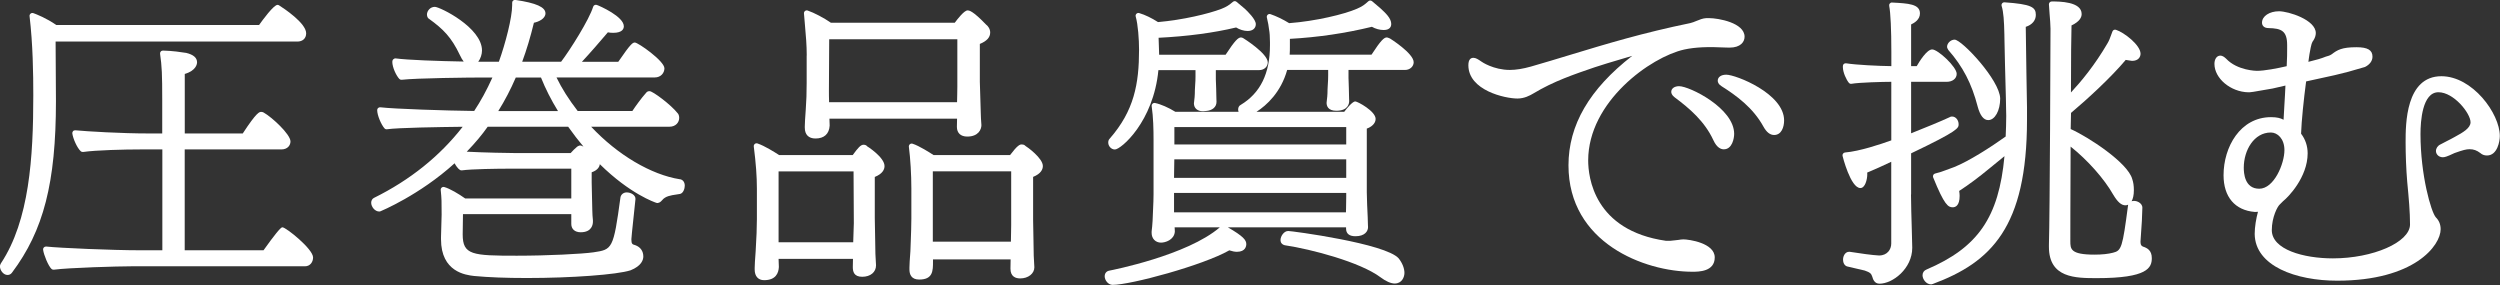 <?xml version="1.0" encoding="UTF-8"?>
<svg id="_レイヤー_2" data-name="レイヤー 2" xmlns="http://www.w3.org/2000/svg" viewBox="0 0 441.51 50.33">
  <rect x="0" y="0" width="441.51" height="50.33" fill="#333333" stroke="none"/>
  <defs>
    <style>
      .cls-1 {
        fill: #fff;
      }
    </style>
  </defs>
  <g id="_レイヤー_1-2" data-name="レイヤー 1">
    <g>
      <path class="cls-1" d="M9.83,7.34h42.69c.94,0,1.55-.57,1.55-1.46,0-1.81-3.99-4.43-4.79-4.94-.08-.05-.17-.08-.27-.08-.68,0-2.65,2.7-3.26,3.56H9.94c-1.7-1.2-3.52-1.91-4.05-2.1-.16-.06-.34-.03-.48.08-.14.11-.21.28-.19.45.59,5.01.66,10.12.66,14.02,0,10.91-.69,22.05-5.72,29.64-.07.13-.17.31-.17.54,0,.68.61,1.51,1.33,1.51.33,0,.59-.13.79-.4,5.59-7.43,7.77-15.91,7.77-30.28,0,0-.05-5.96-.06-10.53Z"/>
      <path class="cls-1" d="M49.85,40.14q-.42,0-3.31,4.06h-13.92v-17.81h17.07c1.1,0,1.61-.73,1.61-1.41,0-1.28-3.34-4.33-4.73-5.1-.09-.05-.23-.12-.43-.12-.33,0-.78,0-3.27,3.81h-10.24v-10.51c2.06-.61,2.17-1.81,2.17-2.06,0-.79-.63-1.35-1.92-1.66l-.16-.02c-.76-.12-2.18-.34-3.95-.39-.14.01-.29.06-.38.17-.1.11-.14.26-.12.4.32,2.26.38,3.57.38,8.21v5.86h-2.39c-4.84,0-10.83-.36-12.96-.56-.15,0-.3.04-.4.15-.1.11-.15.26-.13.41.13.92.84,2.55,1.49,3.14.11.1.26.15.41.13,2.33-.33,7.35-.45,10.16-.45h3.84v17.81h-3.95c-4.77,0-14.23-.4-16.56-.66-.15-.01-.3.04-.41.15-.11.11-.16.26-.14.41.12.93.93,2.89,1.49,3.4.09.08.21.13.34.13.02,0,.04,0,.07,0,2.59-.35,11.43-.6,13.66-.6h30.68c.95,0,1.44-.79,1.44-1.56,0-1.51-4.8-5.32-5.39-5.32Z"/>
      <path class="cls-1" d="M120.08,31.66c-5.1-.8-11.03-4.32-15.68-9.28h13.83c1.13,0,1.72-.79,1.72-1.56,0-.36-.12-.68-.27-.82-1.23-1.55-4.41-3.9-4.95-3.9-.25,0-.46.06-.64.31-.79.87-1.88,2.38-2.41,3.19h-9.66c-1.58-2.05-2.81-3.99-3.74-5.92h17.34c1.12,0,1.72-.83,1.72-1.61,0-1.3-4.65-4.56-5.22-4.56-.37,0-.71.16-2.88,3.33l-.05.07h-6.42c1.48-1.59,3.18-3.55,4.58-5.2.29.06.61.09.93.09,1.64,0,1.89-.72,1.89-1.16,0-1.71-4.22-3.58-4.78-3.77-.13-.04-.27-.03-.39.03-.12.06-.21.17-.25.3-.68,2.24-4.06,7.61-5.66,9.71h-6.87c.78-2.11,1.46-4.37,2.07-6.89.85-.17,2.04-.73,2.04-1.66,0-1.1-1.64-1.83-5.31-2.37-.14-.02-.29.02-.4.11-.11.09-.17.23-.17.38v.41c0,2.22-1.18,6.76-2.35,10.02h-1.54c-.61,0-1.32,0-2.1-.01.42-.55.66-1.34.66-1.98,0-4.06-7.45-7.71-8.33-7.71-.82,0-1.39.72-1.39,1.36,0,.37.18.68.37.76,2.49,1.8,3.94,3.22,5.45,6.41.22.49.45.85.67,1.13-4.5-.08-9.95-.27-12.05-.56-.14-.01-.28.08-.39.17-.11.09-.17.28-.17.43,0,.98.69,2.46,1.25,3.04.11.11.26.16.41.14,2.59-.3,12.03-.4,14.34-.4h1.68c-1,2.22-2.06,4.16-3.22,5.91-4.98-.06-14.13-.36-16.57-.65-.14-.02-.28.03-.39.12-.11.09-.17.23-.17.37,0,.94.72,2.59,1.29,3.23.11.12.27.19.44.16,1.96-.28,9.22-.39,13.37-.44-4.04,5.19-9.3,9.41-15.65,12.55-.31.14-.51.48-.51.86,0,.71.64,1.56,1.44,1.56.06,0,.13-.01.19-.04.07-.03,6.9-2.85,13.1-8.48.24.44.56.92.94,1.17.1.06.22.1.34.08,1.71-.24,6.3-.3,8.49-.3h10.84v5.26h-18.74c-1.14-.81-2.74-1.76-3.7-2.02-.16-.04-.33,0-.45.1-.12.11-.19.27-.17.43.16,1.55.16,2.03.16,4.35l-.11,3.98v.36c0,5.8,4.39,6.32,5.84,6.49,2.54.24,5.68.36,9.33.36,7.88,0,15.91-.59,18.3-1.36,1.96-.78,2.26-1.87,2.26-2.44,0-.94-.5-1.67-1.42-2-.51-.14-.69-.19-.69-1.05,0-.15.05-.79.72-7.06,0-.02,0-.09,0-.1,0-.65-.82-1.11-1.55-1.11-.55,0-1.01.36-1.1.89-1.24,9.16-1.44,9.19-4.75,9.69-2.03.29-8.1.6-13.55.6-7.89,0-9.56-.13-9.56-3.77l.05-3.57h19.13v1.74c0,.9.64,1.46,1.66,1.46,2.01,0,2.16-1.43,2.16-1.87v-.24c-.05-.24-.11-1.46-.11-1.79,0-.3-.02-.97-.04-1.75-.03-1.07-.07-2.34-.07-3.13v-1.81c1.18-.4,1.4-1.1,1.44-1.43,5.38,5.29,9.73,6.74,9.97,6.82.36.12.73-.09,1.04-.47.56-.71,1.54-.85,2.48-.99.23-.03.45-.06.68-.11.57-.13.83-.94.83-1.45,0-.63-.33-1.07-.86-1.15ZM88,19.61c1.17-1.88,2.19-3.83,3.09-5.92h4.45c.78,1.95,1.76,3.9,3,5.92h-10.54ZM101.91,25.92c-.39.31-.8.75-1.13,1.11h-9.9c-.89,0-5.45-.08-8.45-.24,1.53-1.59,2.7-2.99,3.7-4.41h14.21c.91,1.28,1.81,2.45,2.7,3.51-.65-.35-.77-.17-1.14.03Z"/>
      <path class="cls-1" d="M142.46,9.79v4.88c0,1.68-.05,3.21-.16,4.68-.11,1.13-.17,2.88-.17,2.94v.25c0,1.24.67,1.92,1.89,1.92,1.52,0,2.41-.8,2.5-2.27,0-.05,0-.18-.01-.35-.01-.23-.03-.55-.03-.88h22.54c-.03.67-.03,1.31-.03,1.44,0,1.09.67,1.72,1.83,1.72,1.97,0,2.5-1.27,2.5-2.02,0-.05-.01-.22-.03-.44-.03-.43-.08-1.12-.08-1.59,0-.32-.04-1.47-.08-2.67-.04-1.27-.09-2.58-.09-2.97v-6.67c1.23-.5,1.83-1.16,1.83-2.02,0-.65-.42-1.18-.73-1.4-2.4-2.5-3.01-2.5-3.27-2.5-.59,0-1.74,1.48-2.26,2.18h-21.87c-1.23-.86-2.97-1.77-4.11-2.16-.16-.05-.33-.02-.46.08-.13.1-.2.26-.19.43.06.69.12,1.36.17,2,.17,1.93.32,3.59.32,5.43ZM146.39,16.1s.05-6.13.05-9.16h22.63v8.4c0,.32-.01.8-.02,1.32-.01.45-.02.94-.03,1.39h-22.6c-.03-.76-.03-1.61-.03-1.94Z"/>
      <path class="cls-1" d="M153.12,25.79h0c-.25-.23-.52-.23-.61-.23-.51,0-.97.53-1.92,1.83h-12.99c-.81-.53-2.56-1.63-3.83-2.06-.16-.05-.34-.02-.47.09-.13.11-.2.28-.18.45.38,2.97.55,5.26.55,7.46v5.39c0,1.37-.07,3.3-.22,5.69-.11,1.13-.17,2.76-.17,2.9v.3c0,1.17.62,1.87,1.66,1.87,2.07,0,2.56-1.25,2.61-2.33,0-.08,0-.3-.02-.57,0-.26-.02-.58-.03-.86h13.14c-.03.66-.03,1.27-.03,1.44,0,.8.19,1.72,1.66,1.72s2.44-.83,2.44-2.02c0-.16-.06-1.35-.11-2.03,0-.32-.03-1.62-.05-2.97-.03-1.44-.06-2.93-.06-3.33v-7.28c1.41-.57,1.72-1.35,1.72-1.92,0-1.57-3.09-3.52-3.11-3.52ZM150.79,39.42c0,.34-.02.9-.05,1.53-.02.61-.05,1.27-.06,1.84h-13.18v-12.52h13.24l.05,9.16Z"/>
      <path class="cls-1" d="M181.08,25.74c-.25-.23-.52-.23-.67-.23-.3,0-.73.15-2.03,1.88h-13.5c-.71-.46-2.54-1.63-3.72-2.01-.16-.05-.34-.02-.47.09-.13.11-.2.28-.18.45.27,2.08.44,4.92.44,7.4v5.29c0,1.22-.06,2.73-.11,4.13l-.06,1.61c-.11,1.13-.17,2.76-.17,2.89v.36c0,.81.3,1.77,1.72,1.77,2.44,0,2.44-1.55,2.44-3.19,0-.12,0-.25,0-.37h13.71c-.03.72-.03,1.47-.03,1.64,0,1.42.93,1.72,1.72,1.72,1.42,0,2.5-.85,2.5-1.97,0-.22-.06-1.42-.11-2.03,0-.32-.03-1.62-.05-2.97-.03-1.44-.06-2.94-.06-3.33v-7.63c1.41-.57,1.72-1.35,1.72-1.92,0-1.4-2.81-3.41-3.11-3.57ZM178.58,30.26v9.46c0,.28-.01.74-.02,1.26-.01.54-.03,1.14-.03,1.7h-13.79v-12.42h13.85Z"/>
      <path class="cls-1" d="M196.9,26.4c1.06,0,6.81-4.88,7.68-14.02h6.55v1.18c0,.59-.02.87-.05,1.25-.02.26-.04.57-.06,1.09,0,1-.08,1.66-.14,2.1l-.03.24c0,.87.62,1.41,1.61,1.41.11,0,.22-.01.32-.03.06,0,.12-.02.21-.02,1.14-.09,1.85-.71,1.85-1.61,0-.15,0-.35-.02-.6-.02-.41-.04-.98-.04-1.74,0-.29-.01-.56-.03-.84-.01-.26-.03-.52-.03-.79v-1.64h7.67c.85,0,1.5-.59,1.5-1.36,0-1.57-4.21-4.22-4.36-4.3-.07-.04-.27-.11-.36-.11-.48,0-1.04.48-2.72,3.05h-11.74c0-.46-.03-.98-.05-1.52-.02-.48-.04-.98-.05-1.47,5.06-.25,9.78-.88,13.69-1.82.61.38,1.38.62,2.04.62.88,0,1.44-.47,1.44-1.21,0-.86-1.49-2.29-1.95-2.72l-1.45-1.22c-.18-.16-.45-.16-.64,0-.67.56-1.06.86-2.03,1.24-2.28.88-6.84,1.96-11.2,2.34-1.14-.73-2.28-1.28-3.32-1.59-.18-.06-.36,0-.49.12-.13.13-.18.31-.13.49.41,1.44.59,4.05.59,5.86,0,6.03-.87,10.77-5.17,15.69-.27.25-.27.58-.27.72,0,.63.55,1.21,1.16,1.21Z"/>
      <path class="cls-1" d="M227.47,40.8c-.7,0-1.33.9-1.33,1.61,0,.44.28.79.76.9,4.7.7,13.32,2.98,16.89,5.65.95.72,1.85,1.11,2.52,1.11,1.26,0,1.72-1.12,1.72-1.87,0-.8-.36-1.73-1.01-2.56-2.29-2.65-18.91-4.85-19.55-4.85Z"/>
      <path class="cls-1" d="M245.4,6.78s-.12-.06-.12-.06c-.07-.04-.27-.11-.36-.11-.48,0-1.04.48-2.71,3.05h-14.45c.04-.48.04-.96.04-1.44v-1.36c4.91-.27,9.78-.98,14.48-2.13.62.36,1.4.57,2.09.57,1.2,0,1.33-.74,1.33-1.05,0-1.03-.99-1.93-1.95-2.82l-1.44-1.22c-.19-.16-.47-.16-.65.01-.66.6-1.05.91-2.03,1.33-2.25.98-7.32,2.19-11.96,2.54-1.1-.68-2.3-1.25-3.3-1.59-.17-.06-.36-.02-.49.1-.13.12-.19.3-.15.48.22.99.33,1.49.39,2.12.1.49.16,1.35.16,2.24v.56c0,4.98-1.7,8.43-5.16,10.52-.28.13-.46.44-.46.81,0,.14.03.28.08.42h-11.16c-1.19-.74-2.62-1.37-3.6-1.56-.16-.03-.32.01-.44.13s-.17.27-.15.43c.29,1.97.33,4.2.33,5.92v9.65c0,.85-.04,1.66-.08,2.56-.03.65-.06,1.35-.09,2.14-.04.71-.11,1.37-.15,1.67-.01.14-.02.22-.02.24v.2c0,1.01.68,1.72,1.66,1.72.74,0,2.3-.46,2.44-1.92,0-.09-.01-.29-.02-.51,0-.09-.01-.18-.02-.27h7.98c-5.76,4.95-18.97,7.54-19.53,7.65-.49.09-.8.47-.8,1,0,.68.62,1.51,1.39,1.51,3.22,0,15.97-3.45,20.62-6.1.5.17.97.26,1.34.26,1.54,0,1.66-1.04,1.66-1.36,0-.71-.52-1.38-3.25-2.96h20.87v.21c0,.9.56,1.36,1.66,1.36,1.64,0,2.22-.87,2.22-1.61,0-.06,0-.22-.02-.43-.02-.38-.04-.94-.04-1.35-.05-.54-.16-3.75-.16-4.37v-11.25c.74-.25,1.56-.85,1.56-1.71,0-1.36-3.18-3.09-3.61-3.09s-1.44,1.15-1.93,1.83h-15.49c1.79-1.15,4.31-3.45,5.41-7.39h7.24v.98c0,.61-.02.92-.05,1.35-.02.27-.04.59-.06,1.09,0,.99-.08,1.63-.14,2.09l-.03.29c0,.53.22,1.41,1.72,1.41,2.11,0,2.27-1.31,2.27-1.72,0-.13,0-.32-.02-.55-.02-.41-.04-.99-.04-1.73,0-.31-.01-.61-.03-.91-.01-.28-.03-.57-.03-.87v-1.43h10.01c.83,0,1.5-.61,1.5-1.36,0-1.58-4.2-4.21-4.24-4.23ZM207.4,25.51v-3.07h30.35v3.07h-30.35ZM237.75,28.13v3.28h-30.41c0-.47.01-.96.02-1.47.01-.59.02-1.2.03-1.8h30.35ZM237.75,34.07v.67c0,.5-.02,1.32-.03,2.01,0,.28-.01.54-.02.75h-30.36v-3.43h30.41Z"/>
      <path class="cls-1" d="M304.86,13.19c-.9,0-1.5.42-1.5,1.06,0,.26.12.64.68.98,2.63,1.66,5.56,3.8,7.39,7.13.54.98,1.17,1.48,1.88,1.48,1.31,0,1.77-1.39,1.77-2.58,0-4.73-8.52-8.07-10.22-8.07Z"/>
      <path class="cls-1" d="M296.54,15.22c-.82,0-1.39.41-1.39,1,0,.2.08.58.59.96,2.65,1.97,5.31,4.25,6.85,7.58.61,1.33,1.34,1.61,1.84,1.61,1.5,0,1.83-1.97,1.83-2.73,0-4.54-7.88-8.42-9.72-8.42Z"/>
      <path class="cls-1" d="M297.22,42.28c-.25,0-.49.04-.73.08-.2.03-.39.05-.6.07l-.95.1h-.71c-12.76-1.82-13.75-11.32-13.75-14.19,0-10.39,11.04-18.27,16.95-19.59,1.97-.43,4.23-.51,7.22-.36l.79.02c1.97,0,2.66-1.03,2.66-1.92,0-2.48-4.67-3.29-6.28-3.29h-.47c-.63.03-1.2.27-1.76.5-.38.16-.74.3-1.09.38-8.29,1.7-14.85,3.68-21.2,5.61-2.28.69-4.57,1.39-6.95,2.07-1.39.39-2.64.59-3.7.59-2.9,0-5-1.44-5.05-1.49-.55-.38-.97-.65-1.39-.65s-.89.23-.89,1.31c0,4.43,6.45,5.88,8.67,5.88,1.18,0,2.16-.5,2.87-.93,3.47-2.1,7.17-3.36,10.74-4.58,1.47-.49,2.96-.93,4.48-1.38.72-.21,1.45-.43,2.18-.65-7.57,5.88-11.26,12.23-11.26,19.34,0,13.69,13.43,18.79,21.89,18.79,1.08,0,3.94,0,3.94-2.53s-4.5-3.19-5.61-3.19Z"/>
      <path class="cls-1" d="M349.26,18.81s0,0,0,0c.43,1.59,1.06,2.4,1.87,2.4,1.18,0,2.11-1.67,2.11-3.81-.06-3.26-6.79-10.4-8.05-10.4-.67,0-1.33.62-1.33,1.26,0,.18.08.33.23.58,2.56,2.92,4.11,5.9,5.17,9.96Z"/>
      <path class="cls-1" d="M354,.41c-.16-.01-.32.06-.42.19-.1.13-.13.3-.08.46.33,1.06.43,2.64.48,4.99l.02,1.12c.05,2.42.11,5.4.25,10.25,0,.55.01,1.09.03,1.61.01.49.03.97.03,1.43,0,1.28-.05,2.48-.1,3.65-2.63,1.88-6.5,4.36-9.08,5.39l-1.52.56c-.48.2-1.09.39-1.87.59-.14.03-.26.13-.32.26s-.07.28-.02.41c1.99,4.92,2.66,5.29,3.46,5.29.46,0,1.22-.26,1.22-2.02,0-.25-.03-.53-.08-.87,1.59-1.03,3.5-2.44,5.29-3.93l2.71-2.21c-1,10.84-4.7,16.14-13.75,20.01-.45.17-.72.54-.72,1.02,0,.73.67,1.61,1.5,1.61.12,0,.21-.03.27-.06.02,0,.05-.01.07-.02,10.25-3.82,16.61-9.99,16.61-28.97v-2.24c0-.11-.2-10.91-.22-14.19,1.11-.35,1.78-1.13,1.78-2.11,0-1.37-.8-1.89-5.52-2.22Z"/>
      <path class="cls-1" d="M378.43,43.53c-.17-.07-.41-.22-.41-.76v-.11c.21-2.64.33-5.09.33-5.98s-1.18-1.39-1.9-1.14c.24-.43.4-1.06.4-1.96,0-.78-.1-1.43-.29-1.96-.78-2.89-7.76-7.44-10.87-8.83,0-.45.02-.91.03-1.37.01-.5.02-.99.03-1.48,3.06-2.58,7.11-6.32,9.66-9.36.27.03.51.08.71.11l.41.06c1.1,0,1.5-.68,1.5-1.26,0-1.53-2.92-3.78-4.35-4.23-.25-.08-.52.05-.61.29-.08.19-.15.39-.22.59-.19.53-.37,1.03-.64,1.48-2.29,3.93-4.66,6.76-6.47,8.71,0-5.79.05-10.5.1-11.84,1.47-.69,1.79-1.46,1.79-2.01,0-2.22-3.97-2.22-5.28-2.22-.27,0-.5.22-.5.5,0,.24.05.87.11,1.59.08.95.17,2.13.17,2.72,0,1.3-.11,32.88-.28,38.16v.36c0,5.53,4.71,5.53,8.5,5.53,8.92,0,9.67-1.83,9.67-3.54,0-1.37-.82-1.8-1.59-2.04ZM375.81,36.35c-.97,7.37-1.14,7.91-2.64,8.28-.83.22-1.95.34-3.26.34-4.28,0-4.28-1.01-4.28-2.4,0,0,0-7.97.05-16.68,2.99,2.37,5.94,5.69,7.53,8.5.77,1.29,1.43,1.87,2.15,1.87.16,0,.32-.03.48-.11-.02.07-.03.14-.03.21Z"/>
      <path class="cls-1" d="M337.51,34.34v-7.26c8.39-4,8.39-4.46,8.39-5.14s-.47-1.36-1.16-1.36c-.07,0-.25,0-.43.12-1.45.68-4.34,1.87-6.8,2.84v-9.09h6.28c1.04,0,1.77-.58,1.77-1.41,0-1.23-3.31-4.31-4.33-4.31-.95,0-2.28,2.16-2.73,2.95h-.99v-7.36c.59-.28,1.56-.86,1.56-1.95,0-1.67-2.06-1.77-4.92-1.92-.17-.02-.3.05-.4.17-.1.11-.14.27-.11.42.24,1.21.38,4.18.38,8.14v2.5c-2.27-.03-6.17-.21-7.99-.5-.14-.02-.29.02-.4.11s-.17.23-.17.38v.2c0,.92.63,2.25,1.06,2.76.12.14.29.2.47.17,1.27-.24,5.68-.35,6.91-.35h.11v10.34c-1.79.65-5.61,1.93-8.16,2.14-.14.01-.27.08-.36.2-.09.12-.12.26-.09.4.01.06,1.41,5.68,3.15,5.68.83,0,1.22-1.48,1.22-2.48,0-.09,0-.17-.02-.25,1.39-.58,2.81-1.22,4.25-1.91v14.45c0,1.01-.68,2.1-2.15,2.1-1.13-.05-3.41-.37-5.17-.65-.03,0-.11,0-.14,0-.65,0-1.05.71-1.05,1.36,0,.83.45,1.19.83,1.25l3,.7c.95.34,1.15.51,1.35,1.14.09.32.32,1.18,1.26,1.18,2.33,0,5.78-2.66,5.78-6.34,0-.5-.04-1.75-.08-3.22-.06-2.09-.14-4.69-.14-6.18Z"/>
      <path class="cls-1" d="M431.17,13.46c-6.33,0-6.33,8.48-6.33,11.68,0,2.18.1,4.76.28,6.91.29,3.04.5,5.36.5,7.62-.05,3.12-6.54,5.96-13.62,5.96-5.19,0-10.79-1.56-10.79-4.99,0-2.29,1.01-4.22,1.44-4.56.07-.08.16-.17.26-.26.13-.12.27-.25.32-.32.85-.65,4.31-4.2,4.31-8.42,0-1.28-.4-2.48-1.16-3.47.07-2.24.48-6.15.89-9.23l5.02-1.1c.22-.06.52-.13.85-.21.5-.12,1.07-.25,1.6-.4l2.92-.84c.85-.42,1.33-1.08,1.33-1.82,0-1.17-.85-1.67-2.83-1.67-2.59,0-3.37.48-4.38,1.25-.33.22-.61.3-1.03.41-.78.32-1.66.58-3.08.92.03-.2.06-.4.08-.58.04-.26.07-.52.11-.76.34-1.95.43-2.08.71-2.46.27-.43.41-.87.41-1.28,0-2.34-4.83-3.85-6.5-3.85s-3,.85-3,2.02c0,.46.31.95,1.15.95,2.28.05,3.29.49,3.29,3.01v.66c0,.58,0,1.75-.08,3.06-1.68.39-3.93.82-5.26.82-.03,0-3.45-.02-5.45-2.16-.3-.28-.64-.53-1-.53-.62,0-1.05.6-1.05,1.46,0,2.57,2.86,4.96,6,5.02.32,0,.6,0,4.28-.67l2.26-.52c-.04,1.09-.12,2.32-.19,3.51-.05.89-.11,1.76-.14,2.53-.54-.3-1.2-.46-2.21-.46-5.45,0-8.39,5.28-8.39,10.25,0,3.84,2.01,6.2,5.51,6.49.01,0,.14,0,.15,0,.1,0,.25,0,.42-.03-.32,1.16-.58,2.67-.58,3.91.06,5.71,7.35,8.26,14.56,8.26,13.68,0,18.28-6.24,18.28-9.08,0-.84-.28-1.54-.85-2.11-.83-.92-2.71-7.44-2.71-14.71,0-2.22.31-7.38,3.17-7.38,2.71,0,5.67,3.72,5.67,5.3,0,1.01-1.3,1.79-2.75,2.57-.47.27-.98.53-1.46.77-.42.21-.81.41-1.11.58-.48.22-.79.68-.79,1.16,0,.54.46,1.1,1.22,1.1.29,0,.61-.05,2.06-.74,1.49-.53,2.06-.68,2.67-.68.71,0,1.27.21,1.89.68.32.29.71.43,1.17.43,1.86,0,2.27-2.55,2.27-3.44,0-3.98-4.83-10.56-10.33-10.56ZM401.05,23.4c1.16,0,2.39,1.09,2.39,3.11,0,2.4-1.83,6.82-4.45,6.82s-2.73-2.85-2.73-3.72c0-3.05,1.79-6.21,4.78-6.21Z"/>
    </g>
  </g>
</svg>